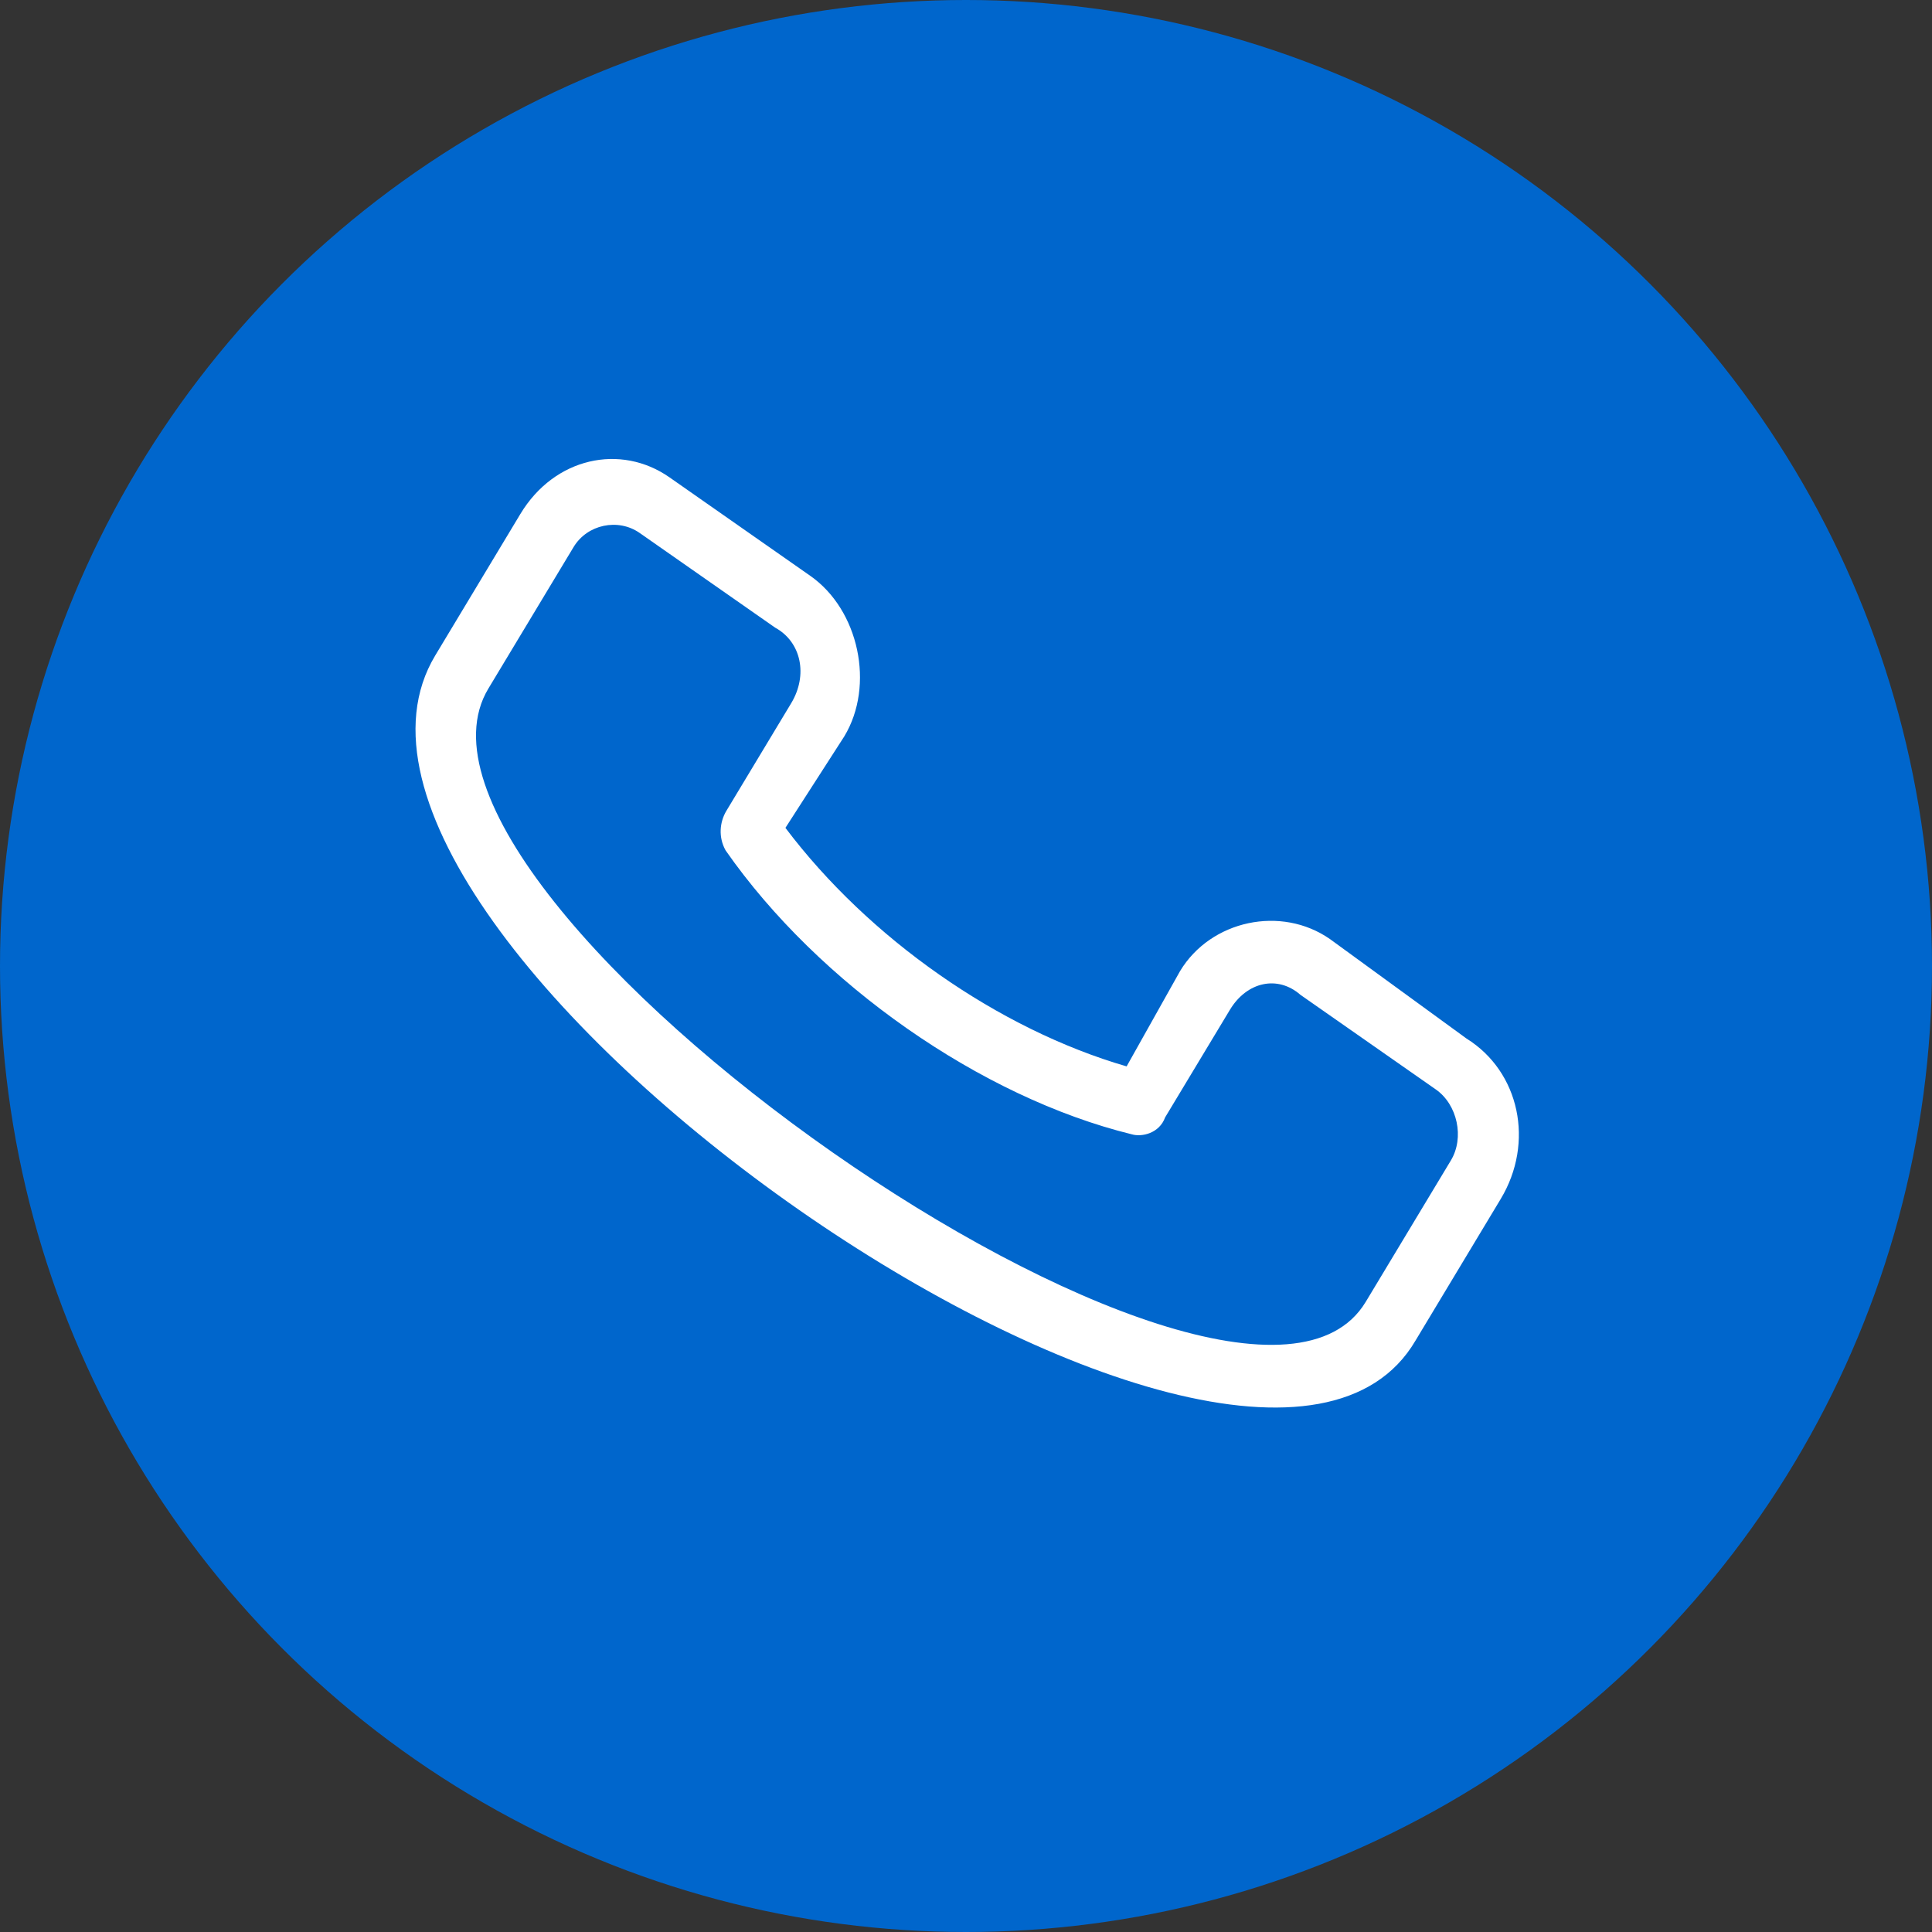 <?xml version="1.0" encoding="UTF-8"?>
<svg width="27px" height="27px" viewBox="0 0 27 27" version="1.1" xmlns="http://www.w3.org/2000/svg" xmlns:xlink="http://www.w3.org/1999/xlink">
    <rect x="0" y="0" width="27" height="27" fill="#333333" stroke="none"/>
    <!-- Generator: Sketch 48.2 (47327) - http://www.bohemiancoding.com/sketch -->
    <title>Group 5 Copy 2</title>
    <desc>Created with Sketch.</desc>
    <defs></defs>
    <g id="Default_Template_960" stroke="none" stroke-width="1" fill="none" fill-rule="evenodd" transform="translate(-976, -2331)">
        <g id="Group-5-Copy-2" transform="translate(976, 2331)">
            <circle id="Oval" fill="#0066CC" cx="13.5" cy="13.5" r="13.5"></circle>
            <g id="Group-4" transform="translate(5, 4)" fill="#FFFFFF" fill-rule="nonzero">
                <path d="M9.68,4.049 C9.073,4.616 9.073,5.624 9.68,6.192 L10.828,7.2 C9.95,8.839 8.331,10.352 6.576,11.171 L5.496,10.1 C4.889,9.532 3.809,9.532 3.202,10.1 L1.447,11.738 C0.84,12.306 0.84,13.251 1.515,13.882 L3.202,15.457 C6.576,18.609 18.791,7.137 15.417,4.049 L13.729,2.473 C13.055,1.842 12.042,1.842 11.435,2.473 L9.68,4.049 Z M10.355,4.616 L12.042,3.04 C12.312,2.788 12.785,2.788 13.055,3.04 L14.742,4.616 C17.239,6.948 6.306,17.159 3.809,14.827 L2.122,13.251 C1.852,12.999 1.852,12.558 2.122,12.306 L3.809,10.73 C4.079,10.415 4.552,10.415 4.889,10.73 L6.171,11.928 C6.306,12.054 6.509,12.117 6.711,12.054 C8.803,11.171 10.828,9.28 11.772,7.326 C11.84,7.2 11.84,6.948 11.637,6.822 L10.355,5.624 C10.018,5.309 10.018,4.868 10.355,4.616 Z" id="Shape" transform="translate(8.5, 9) rotate(-282) translate(-8.5, -9) "></path>
            </g>
        </g>
    </g>
</svg>